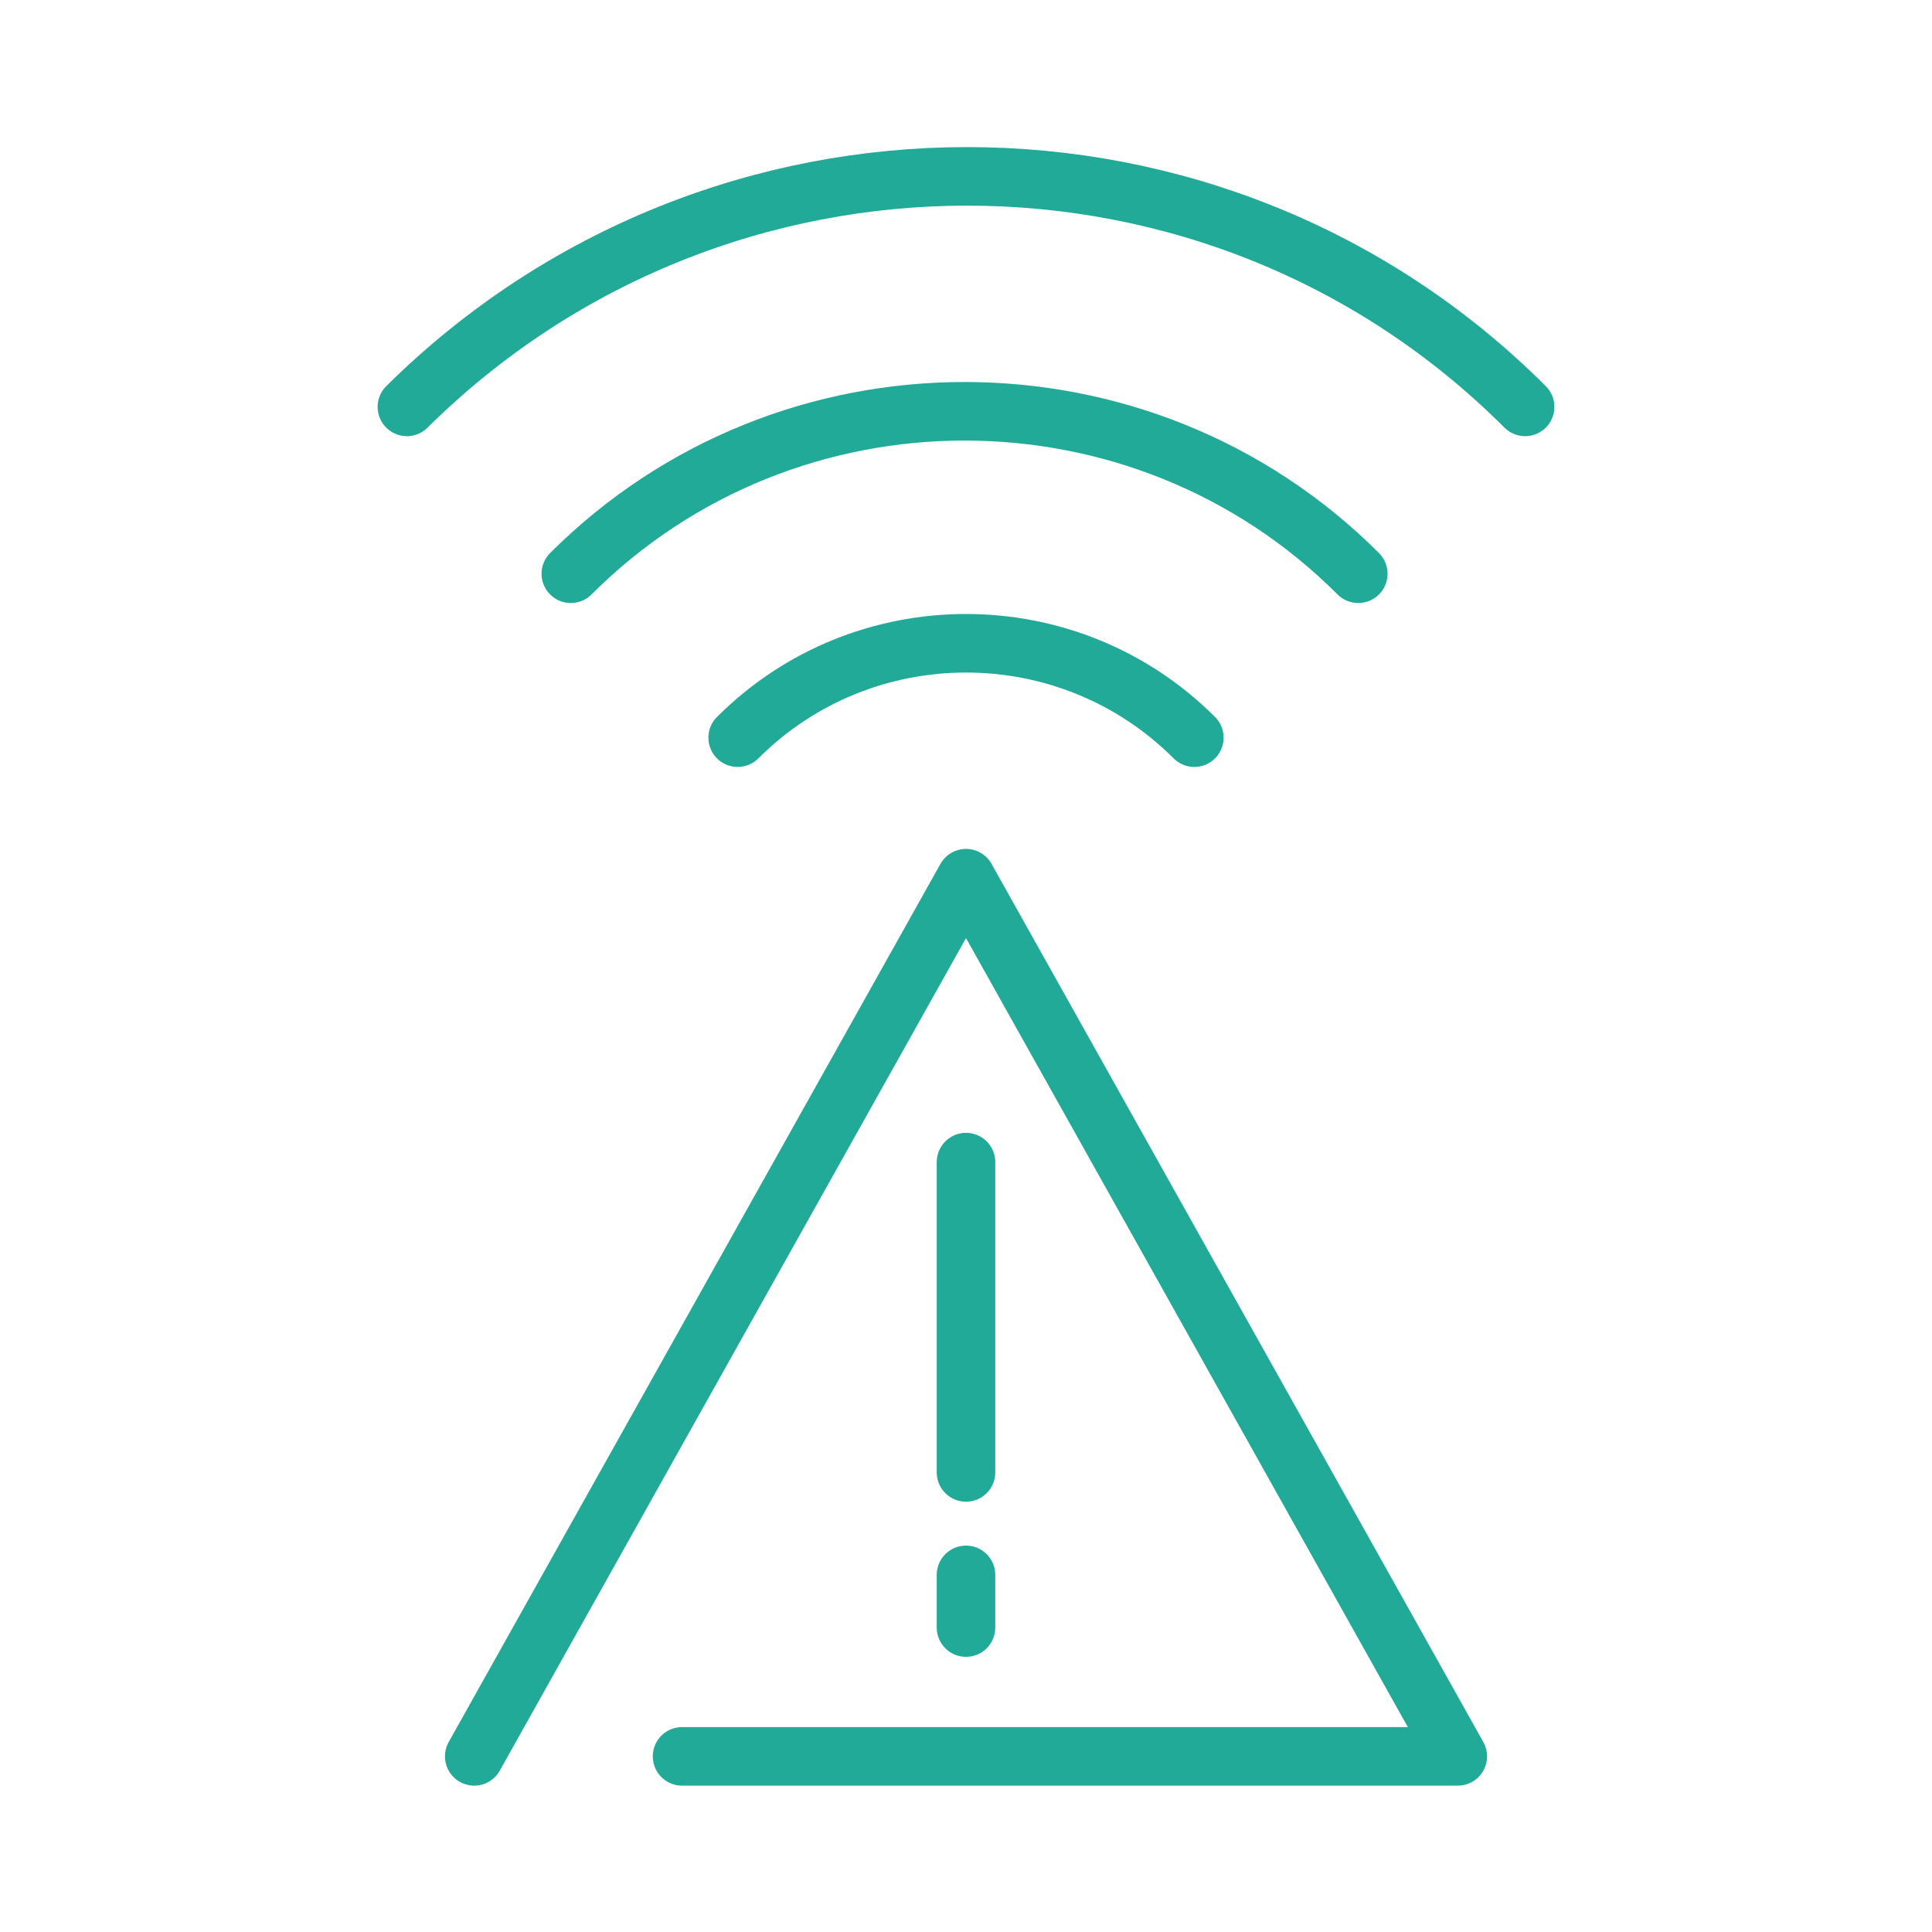 <svg version="1.2" xmlns="http://www.w3.org/2000/svg" viewBox="0 0 66 66" width="66" height="66">
	<title>1850-Network-Downtime-svg</title>
	<style>
		.s0 { fill: none;stroke: #20aa97;stroke-linecap: round;stroke-linejoin: round;stroke-width: 2 } 
	</style>
	<filter id="f0">
		<feFlood flood-color="#ffffff" flood-opacity="1" />
		<feBlend mode="normal" in2="SourceGraphic"/>
		<feComposite in2="SourceAlpha" operator="in" />
	</filter>
	<g id="Artwork" filter="url(#f0)">
		<path id="Layer" fill-rule="evenodd" class="s0" d="m40.8 25.2c-4.3-4.3-11.3-4.3-15.6 0"/>
		<path id="Layer" fill-rule="evenodd" class="s0" d="m46.4 19.6c-7.4-7.4-19.5-7.4-26.9 0"/>
		<path id="Layer" fill-rule="evenodd" class="s0" d="m52.1 13.9c-10.5-10.5-27.6-10.5-38.2 0"/>
		<path id="Layer" class="s0" d="m16.2 60l16.8-30 16.8 30h-26.5"/>
		<path id="Layer" class="s0" d="m33 50.3v-10.6"/>
		<path id="Layer" class="s0" d="m33 55.6v-1.8"/>
	</g>
	<g id="Guides">
	</g>
</svg>